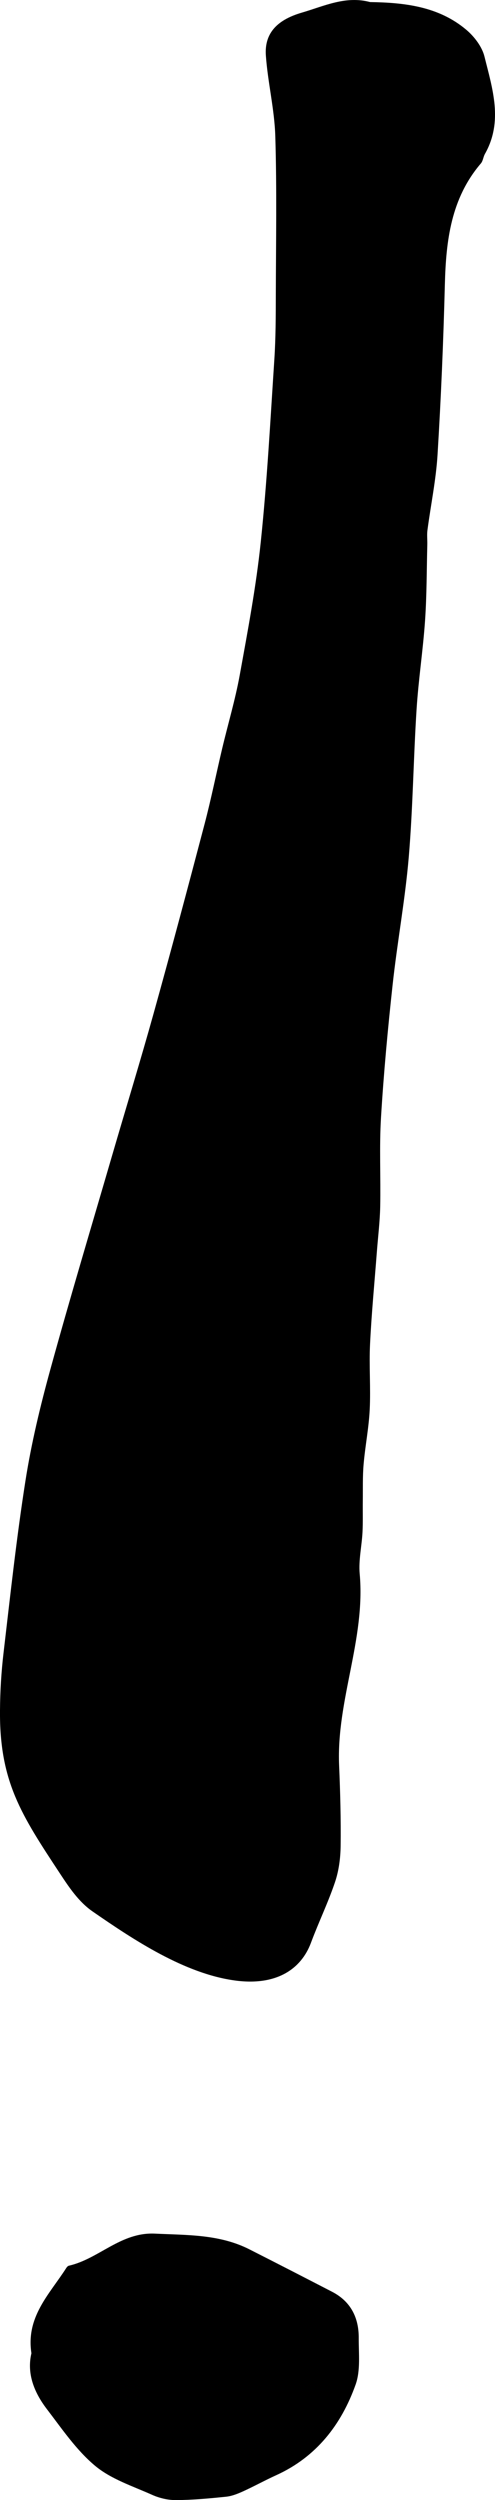 <?xml version="1.0" encoding="UTF-8"?> <svg xmlns="http://www.w3.org/2000/svg" viewBox="0 0 220.46 1113.36"><g id="a"></g><g id="b"><g id="c"><g><path d="M164.88,.92c15.25,.24,30.41,1.92,42.73,12.29,3.59,3.02,7.06,7.53,8.16,11.97,3.54,14.3,8.4,28.88,.21,43.36-.75,1.33-.86,3.13-1.81,4.24-13.3,15.57-15.53,34.31-16.04,53.83-.65,25.31-1.71,50.63-3.26,75.9-.69,11.25-3.02,22.4-4.5,33.61-.28,2.1,0,4.28-.06,6.42-.29,11.26-.23,22.55-1,33.79-.91,13.22-2.94,26.36-3.78,39.58-1.4,21.92-1.63,43.93-3.48,65.81-1.61,18.96-5.1,37.75-7.17,56.68-2.15,19.7-3.99,39.45-5.19,59.23-.8,13.23-.09,26.54-.36,39.81-.14,6.63-.96,13.24-1.47,19.86-1.05,13.74-2.38,27.47-3.05,41.23-.47,9.72,.33,19.5-.15,29.22-.4,8.15-2.02,16.22-2.72,24.36-.47,5.43-.29,10.93-.36,16.39-.06,4.61,.1,9.23-.13,13.83-.32,6.2-1.8,12.47-1.25,18.56,2.63,29.09-10.41,56.39-9.17,85.28,.51,11.97,.83,23.97,.68,35.94-.07,5.38-.8,10.98-2.5,16.04-3.09,9.18-7.34,17.95-10.72,27.03-4.35,11.69-15.33,19.27-33.73,16.81-22.52-3.02-45.12-18.03-63.51-30.75-6.19-4.28-10.48-10.73-14.62-17.02C9.49,808.18-.27,793.4,0,761.64c.07-8.51,.57-17.06,1.57-25.51,3.01-25.63,5.78-51.31,9.78-76.79,2.62-16.68,6.6-33.22,11.08-49.52,8.76-31.87,18.27-63.54,27.51-95.27,6.14-21.09,12.59-42.1,18.48-63.26,7.8-28.04,15.29-56.17,22.69-84.32,2.92-11.13,5.19-22.42,7.84-33.62,2.59-10.93,5.83-21.74,7.83-32.77,3.57-19.7,7.3-39.44,9.37-59.33,2.81-26.96,4.26-54.06,6.03-81.12,.63-9.59,.64-19.24,.66-28.86,.07-23.53,.48-47.08-.23-70.59-.36-12.01-3.34-23.91-4.2-35.93-.75-10.46,5.67-16.1,16.03-19.13,10.02-2.93,19.49-7.61,30.43-4.69Z"></path><path d="M14,1048c-2.55-16.31,8.15-26.44,15.51-37.99,.27-.43,.73-.93,1.18-1.03,13.36-3.04,23.08-15.01,38.34-14.28,14.41,.69,28.74,.25,42.03,6.99,12.31,6.24,24.58,12.56,36.84,18.9,8.31,4.3,11.93,11.54,11.87,20.61-.04,6.94,.85,14.43-1.38,20.7-6.37,17.91-17.52,32.27-35.37,40.38-4.97,2.26-9.77,4.92-14.74,7.18-2.38,1.08-4.94,2.12-7.49,2.39-7.4,.77-14.85,1.46-22.28,1.52-3.58,.03-7.43-.85-10.71-2.32-8.72-3.91-18.33-7-25.47-12.97-8.34-6.97-14.72-16.43-21.44-25.21-5.66-7.4-9.04-15.8-6.9-24.87Z"></path></g></g></g></svg> 
